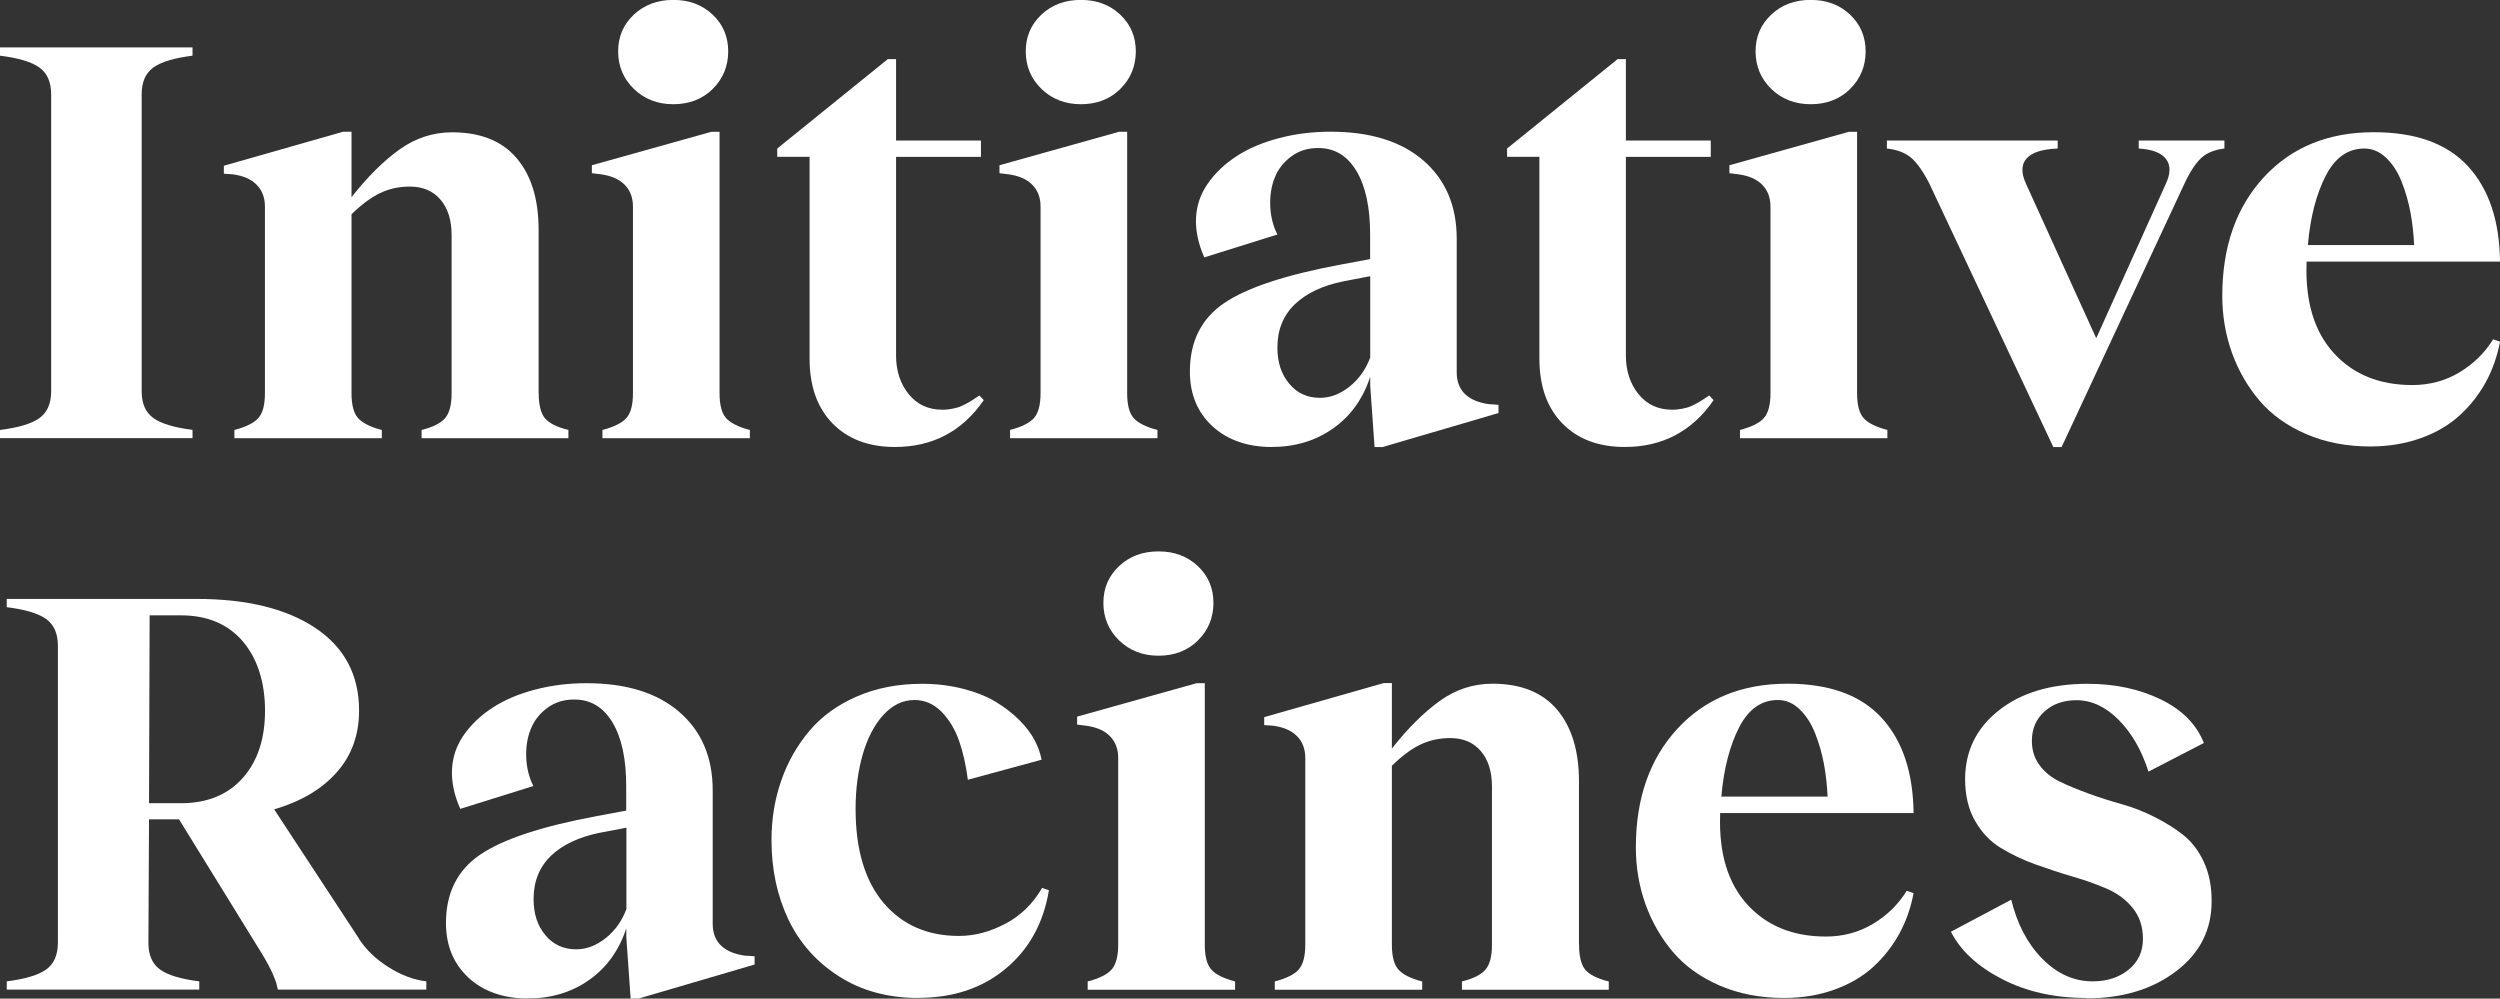 <?xml version="1.0" encoding="UTF-8"?>
<svg id="Calque_2" data-name="Calque 2" xmlns="http://www.w3.org/2000/svg" viewBox="0 0 248.28 99.17">
  <rect x="0" y="0" width="248.28" height="99.17" fill="#333333" stroke="none"/>
  <defs>
    <style>
      .cls-1 {
        fill: #fff;
      }
    </style>
  </defs>
  <g id="Calque_1-2" data-name="Calque 1">
    <g>
      <path class="cls-1" d="M0,43.52v-.82c1.83-.23,3.14-.62,3.92-1.18.77-.56,1.16-1.44,1.16-2.65V9.36c0-1.21-.39-2.09-1.16-2.65-.78-.56-2.08-.95-3.92-1.18v-.82h19.12v.82c-1.83.23-3.13.62-3.9,1.18-.77.56-1.15,1.44-1.15,2.65v29.5c0,1.21.38,2.09,1.15,2.65.77.56,2.07.95,3.9,1.18v.82H0Z"/>
      <path class="cls-1" d="M53.5,39.04c0,1.17.21,2,.62,2.5.42.49,1.19.88,2.33,1.16v.82h-14.58v-.82c1.13-.28,1.91-.68,2.34-1.18.43-.5.64-1.33.64-2.48v-15.69c0-1.49-.37-2.67-1.11-3.53-.74-.86-1.75-1.29-3.04-1.29-1.06,0-2.04.21-2.94.64-.9.43-1.85,1.13-2.85,2.11v17.76c0,1.15.21,1.98.64,2.47.43.49,1.21.89,2.37,1.19v.82h-14.64v-.82c1.15-.3,1.95-.7,2.38-1.19.44-.49.65-1.31.65-2.47v-18.52c0-.89-.27-1.61-.82-2.17-.55-.56-1.34-.9-2.38-1.04l-.88-.06v-.79l11.86-3.38h.82v6.5c1.59-2.02,3.18-3.6,4.77-4.74,1.59-1.13,3.33-1.7,5.22-1.7,2.82,0,4.96.86,6.41,2.57,1.46,1.71,2.18,4.09,2.18,7.13v16.2Z"/>
      <path class="cls-1" d="M71.46,39.04c0,1.15.21,1.98.64,2.47.43.49,1.21.89,2.37,1.19v.82h-14.64v-.82c1.15-.3,1.95-.7,2.38-1.19.44-.49.65-1.31.65-2.47v-18.52c0-.89-.27-1.61-.82-2.17-.55-.56-1.34-.9-2.38-1.04l-.88-.11v-.79l11.86-3.32h.82v25.96ZM70.77,8.85c-1.03,1-2.33,1.5-3.9,1.5s-2.88-.51-3.92-1.52c-1.04-1.01-1.56-2.26-1.56-3.73s.52-2.67,1.56-3.65c1.04-.97,2.34-1.46,3.92-1.46s2.87.49,3.9,1.46c1.03.97,1.55,2.19,1.55,3.65s-.52,2.74-1.55,3.74Z"/>
      <path class="cls-1" d="M97.25,39.26l.45.48c-2.14,3.1-5.08,4.65-8.82,4.65-2.61,0-4.68-.78-6.2-2.34-1.52-1.56-2.28-3.71-2.28-6.45V15.57h-3.21v-.82l10.98-8.88h.82v8.09h8.43v1.62h-8.43v19.74c0,1.51.42,2.79,1.25,3.82s1.95,1.55,3.35,1.55c.19,0,.37,0,.54-.03.17-.02.34-.05.5-.08.16-.04.3-.07.43-.1s.26-.08.43-.16c.16-.08.29-.14.38-.18.09-.05.22-.12.38-.21.16-.09.27-.16.33-.2.06-.04.17-.12.35-.24s.29-.19.33-.21Z"/>
      <path class="cls-1" d="M111.94,39.04c0,1.15.21,1.98.64,2.47.43.49,1.21.89,2.37,1.19v.82h-14.64v-.82c1.15-.3,1.95-.7,2.38-1.19.43-.49.65-1.31.65-2.47v-18.52c0-.89-.27-1.61-.82-2.17-.55-.56-1.34-.9-2.38-1.04l-.88-.11v-.79l11.86-3.32h.82v25.96ZM111.25,8.85c-1.03,1-2.33,1.5-3.9,1.5s-2.88-.51-3.92-1.52-1.56-2.26-1.56-3.73.52-2.67,1.56-3.65,2.34-1.46,3.92-1.46,2.87.49,3.9,1.46c1.03.97,1.55,2.19,1.55,3.65s-.52,2.74-1.55,3.74Z"/>
      <path class="cls-1" d="M147.94,40.14l.88.06v.82l-11.52,3.38h-.79l-.43-6.1v-.88c-.72,2.19-1.95,3.91-3.69,5.13-1.74,1.23-3.78,1.84-6.13,1.84s-4.37-.69-5.86-2.07c-1.49-1.38-2.23-3.19-2.23-5.42,0-2.99,1.13-5.25,3.39-6.79,2.26-1.54,6.13-2.82,11.62-3.84l2.89-.54v-2.44c0-2.69-.45-4.79-1.36-6.31-.91-1.52-2.17-2.28-3.8-2.28-1.04,0-1.94.28-2.69.85-.76.57-1.3,1.27-1.63,2.11-.33.84-.48,1.77-.44,2.79.04,1.02.27,1.97.71,2.84l-7.26,2.27c-.61-1.38-.88-2.69-.82-3.93.06-1.24.45-2.38,1.19-3.43.74-1.05,1.69-1.95,2.87-2.71,1.17-.76,2.57-1.35,4.18-1.77,1.62-.43,3.32-.64,5.12-.64,3.95,0,7.03.96,9.23,2.87,2.2,1.91,3.3,4.5,3.3,7.77v13.25c0,1.82,1.09,2.88,3.26,3.18ZM136.08,35.49v-8.06l-2.67.51c-2.06.42-3.67,1.18-4.82,2.28-1.15,1.11-1.73,2.54-1.73,4.3,0,1.46.39,2.65,1.18,3.59.78.94,1.8,1.4,3.05,1.4,1.02,0,2-.37,2.94-1.12.94-.75,1.62-1.72,2.06-2.91Z"/>
      <path class="cls-1" d="M169.73,39.26l.45.48c-2.14,3.1-5.08,4.65-8.82,4.65-2.61,0-4.68-.78-6.2-2.34-1.52-1.56-2.28-3.71-2.28-6.45V15.57h-3.21v-.82l10.98-8.88h.82v8.09h8.43v1.62h-8.43v19.74c0,1.51.42,2.79,1.25,3.82s1.95,1.55,3.35,1.55c.19,0,.37,0,.54-.03.17-.02.34-.05.5-.08.16-.04.3-.07.43-.1s.26-.08.43-.16c.16-.08.29-.14.38-.18.09-.05.22-.12.38-.21.16-.09.27-.16.33-.2.06-.04.17-.12.35-.24s.29-.19.33-.21Z"/>
      <path class="cls-1" d="M184.43,39.04c0,1.15.21,1.98.64,2.47.43.49,1.21.89,2.37,1.19v.82h-14.64v-.82c1.15-.3,1.95-.7,2.38-1.19.43-.49.65-1.31.65-2.47v-18.52c0-.89-.27-1.61-.82-2.17-.55-.56-1.34-.9-2.38-1.04l-.88-.11v-.79l11.86-3.32h.82v25.96ZM183.73,8.85c-1.03,1-2.33,1.5-3.9,1.5s-2.88-.51-3.92-1.52-1.56-2.26-1.56-3.73.52-2.67,1.56-3.65,2.34-1.46,3.92-1.46,2.87.49,3.9,1.46c1.03.97,1.55,2.19,1.55,3.65s-.52,2.74-1.55,3.74Z"/>
      <path class="cls-1" d="M203.92,44.4l-12.31-26.16c-.64-1.25-1.26-2.11-1.84-2.6-.59-.48-1.38-.78-2.38-.89v-.79h16.96v.79c-1.51.06-2.54.38-3.08.98s-.56,1.43-.07,2.51l6.98,15.35,6.92-15.35c.47-1.02.48-1.84.01-2.45-.46-.61-1.37-.96-2.71-1.04v-.79h8.51v.79c-.96.11-1.72.42-2.27.91-.55.49-1.12,1.35-1.7,2.58l-12.2,26.16h-.82Z"/>
      <path class="cls-1" d="M239.57,38.24c1.72,0,3.28-.42,4.68-1.26,1.4-.84,2.51-1.93,3.35-3.28l.68.23c-.27,1.44-.73,2.77-1.4,4-.67,1.23-1.53,2.33-2.57,3.29-1.04.96-2.33,1.73-3.86,2.28s-3.22.84-5.05.84c-2.34,0-4.47-.41-6.37-1.23-1.9-.82-3.45-1.93-4.64-3.33-1.19-1.4-2.1-2.99-2.74-4.77-.63-1.78-.95-3.65-.95-5.62,0-4.88,1.38-8.81,4.13-11.79,2.75-2.98,6.39-4.47,10.91-4.47,4.18,0,7.3,1.13,9.38,3.4,2.07,2.27,3.12,5.42,3.16,9.45h-19.21v.17c-.13,3.82.77,6.79,2.7,8.91,1.93,2.12,4.53,3.18,7.8,3.18ZM234.81,14.75c-1.63,0-2.91.9-3.84,2.71s-1.53,4.1-1.77,6.88h10.55c-.04-1.06-.16-2.12-.35-3.19-.2-1.07-.49-2.09-.88-3.08s-.9-1.78-1.55-2.4c-.64-.61-1.36-.92-2.16-.92Z"/>
    </g>
    <g>
      <path class="cls-1" d="M35.65,93.24c.72,1.1,1.7,2.04,2.95,2.82,1.25.79,2.5,1.25,3.74,1.4v.82h-14.75c-.13-.85-.64-2.01-1.53-3.49l-8.28-13.42h-2.98l-.06,12.26c0,1.21.38,2.09,1.15,2.65.77.56,2.07.95,3.9,1.18v.82H.67v-.82c1.83-.23,3.14-.62,3.92-1.18.77-.56,1.16-1.44,1.16-2.65v-29.5c0-1.21-.39-2.09-1.16-2.65-.78-.56-2.08-.95-3.92-1.18v-.82h18.84c4.99,0,8.93.96,11.82,2.89,2.88,1.93,4.33,4.66,4.33,8.2,0,2.4-.73,4.44-2.2,6.11-1.47,1.67-3.54,2.91-6.23,3.7l8.43,12.85ZM14.86,61.1l-.06,18.67h3.15c2.63,0,4.68-.84,6.16-2.51s2.21-3.9,2.21-6.68-.74-5.17-2.21-6.89c-1.48-1.72-3.53-2.58-6.16-2.58h-3.09Z"/>
      <path class="cls-1" d="M74.06,94.91l.88.06v.82l-11.52,3.38h-.79l-.43-6.1v-.88c-.72,2.19-1.95,3.91-3.69,5.13-1.74,1.23-3.78,1.84-6.13,1.84s-4.37-.69-5.86-2.07c-1.48-1.38-2.23-3.19-2.23-5.42,0-2.99,1.13-5.25,3.39-6.79,2.26-1.54,6.13-2.82,11.62-3.84l2.89-.54v-2.44c0-2.69-.45-4.79-1.36-6.31-.91-1.52-2.17-2.28-3.8-2.28-1.04,0-1.94.28-2.7.85s-1.3,1.27-1.63,2.11c-.33.84-.48,1.77-.44,2.79.04,1.02.27,1.97.71,2.84l-7.26,2.27c-.61-1.38-.88-2.69-.82-3.93.06-1.24.45-2.38,1.19-3.43.74-1.05,1.69-1.95,2.87-2.71,1.17-.76,2.57-1.35,4.18-1.77,1.62-.43,3.32-.64,5.12-.64,3.95,0,7.03.96,9.23,2.87s3.3,4.5,3.3,7.77v13.25c0,1.81,1.09,2.88,3.26,3.18ZM62.21,90.26v-8.06l-2.67.51c-2.06.42-3.67,1.18-4.82,2.28-1.15,1.11-1.73,2.54-1.73,4.3,0,1.46.39,2.65,1.18,3.59.78.94,1.8,1.4,3.05,1.4,1.02,0,2-.37,2.94-1.12.94-.75,1.62-1.72,2.06-2.91Z"/>
      <path class="cls-1" d="M91.2,99.11c-3.01,0-5.63-.71-7.87-2.14s-3.92-3.32-5.04-5.67c-1.12-2.36-1.67-4.98-1.67-7.87,0-2.08.32-4.04.96-5.89s1.57-3.49,2.79-4.94c1.22-1.45,2.79-2.59,4.72-3.43,1.93-.84,4.09-1.26,6.5-1.26,1.44,0,2.79.17,4.07.5,1.28.33,2.35.76,3.23,1.29s1.65,1.13,2.33,1.8c.67.67,1.18,1.34,1.53,2.01.35.67.58,1.32.69,1.94l-7.32,1.99c-.19-1.46-.48-2.75-.88-3.89s-.98-2.09-1.74-2.87c-.77-.77-1.66-1.16-2.68-1.16-1.15,0-2.18.49-3.08,1.47-.9.98-1.58,2.29-2.06,3.93-.47,1.64-.71,3.44-.71,5.4,0,4.05.93,7.16,2.78,9.35,1.85,2.18,4.35,3.28,7.49,3.28,1.55,0,3.09-.41,4.62-1.22,1.53-.81,2.74-2,3.63-3.55l.68.23c-.53,3.23-1.95,5.83-4.27,7.77-2.32,1.95-5.22,2.92-8.72,2.92Z"/>
      <path class="cls-1" d="M119.65,93.81c0,1.15.21,1.98.64,2.47.43.49,1.21.89,2.37,1.19v.82h-14.64v-.82c1.15-.3,1.95-.7,2.38-1.19.43-.49.65-1.31.65-2.47v-18.53c0-.89-.27-1.61-.82-2.17-.55-.56-1.34-.9-2.38-1.04l-.88-.11v-.79l11.86-3.32h.82v25.96ZM118.96,63.62c-1.03,1-2.33,1.5-3.9,1.5s-2.88-.51-3.92-1.52-1.56-2.26-1.56-3.73.52-2.67,1.56-3.65,2.34-1.46,3.92-1.46,2.87.49,3.9,1.46c1.03.97,1.55,2.19,1.55,3.65s-.52,2.74-1.55,3.74Z"/>
      <path class="cls-1" d="M156.82,93.81c0,1.17.21,2,.62,2.5.42.49,1.19.88,2.33,1.16v.82h-14.58v-.82c1.13-.28,1.92-.68,2.34-1.18.43-.5.64-1.33.64-2.48v-15.69c0-1.49-.37-2.67-1.11-3.53s-1.75-1.29-3.04-1.29c-1.06,0-2.04.21-2.94.64-.9.42-1.85,1.13-2.85,2.11v17.76c0,1.15.21,1.98.64,2.47.43.49,1.21.89,2.37,1.19v.82h-14.64v-.82c1.15-.3,1.95-.7,2.38-1.19.43-.49.65-1.31.65-2.47v-18.53c0-.89-.27-1.61-.82-2.17-.55-.56-1.34-.9-2.38-1.04l-.88-.06v-.79l11.86-3.38h.82v6.5c1.59-2.02,3.18-3.6,4.77-4.74s3.33-1.7,5.22-1.7c2.82,0,4.96.86,6.41,2.57s2.18,4.09,2.18,7.13v16.2Z"/>
      <path class="cls-1" d="M181.33,93.01c1.72,0,3.28-.42,4.68-1.26,1.4-.84,2.51-1.93,3.35-3.28l.68.23c-.27,1.44-.73,2.77-1.4,4-.67,1.23-1.53,2.33-2.57,3.29-1.04.96-2.33,1.73-3.86,2.28-1.53.56-3.22.84-5.05.84-2.34,0-4.47-.41-6.37-1.23-1.9-.82-3.45-1.93-4.64-3.33-1.19-1.4-2.1-2.99-2.74-4.77-.63-1.78-.95-3.65-.95-5.62,0-4.88,1.38-8.81,4.13-11.79,2.75-2.98,6.39-4.47,10.91-4.47,4.18,0,7.3,1.13,9.38,3.4,2.07,2.27,3.12,5.42,3.16,9.45h-19.21v.17c-.13,3.82.77,6.79,2.7,8.91,1.93,2.12,4.53,3.18,7.8,3.18ZM176.56,69.52c-1.63,0-2.91.9-3.84,2.71s-1.53,4.1-1.77,6.88h10.55c-.04-1.06-.16-2.12-.35-3.19-.2-1.07-.49-2.09-.88-3.08-.39-.98-.9-1.78-1.55-2.4-.64-.62-1.36-.92-2.16-.92Z"/>
      <path class="cls-1" d="M207.17,99.11c-3.12,0-5.9-.62-8.33-1.87-2.43-1.25-4.13-2.82-5.09-4.71l5.99-3.18c.59,2.42,1.62,4.38,3.09,5.87,1.47,1.49,3.14,2.24,4.99,2.24,1.44,0,2.63-.39,3.58-1.16.95-.78,1.42-1.8,1.42-3.06,0-1.19-.33-2.2-.98-3.02-.65-.82-1.49-1.46-2.52-1.92-1.03-.45-2.18-.87-3.43-1.23-1.26-.37-2.51-.78-3.76-1.23-1.25-.45-2.39-1-3.43-1.63s-1.89-1.53-2.55-2.68c-.66-1.15-.99-2.54-.99-4.14,0-2.8,1.12-5.08,3.35-6.84,2.23-1.76,5.17-2.64,8.82-2.64,2.72,0,5.14.52,7.26,1.55,2.12,1.03,3.55,2.47,4.28,4.33l-5.5,2.84c-.68-2.12-1.66-3.83-2.95-5.13s-2.69-1.96-4.2-1.96c-1.29,0-2.35.37-3.18,1.12s-1.25,1.72-1.25,2.91c0,.93.25,1.74.77,2.43.51.69,1.18,1.23,2.01,1.63.83.4,1.78.79,2.85,1.18,1.07.39,2.16.74,3.28,1.05,1.12.31,2.21.74,3.28,1.28,1.07.54,2.02,1.13,2.85,1.79s1.51,1.54,2.03,2.65c.52,1.12.78,2.4.78,3.86.02,2.88-1.15,5.21-3.52,7.01-2.36,1.8-5.34,2.7-8.94,2.7Z"/>
    </g>
  </g>
</svg>